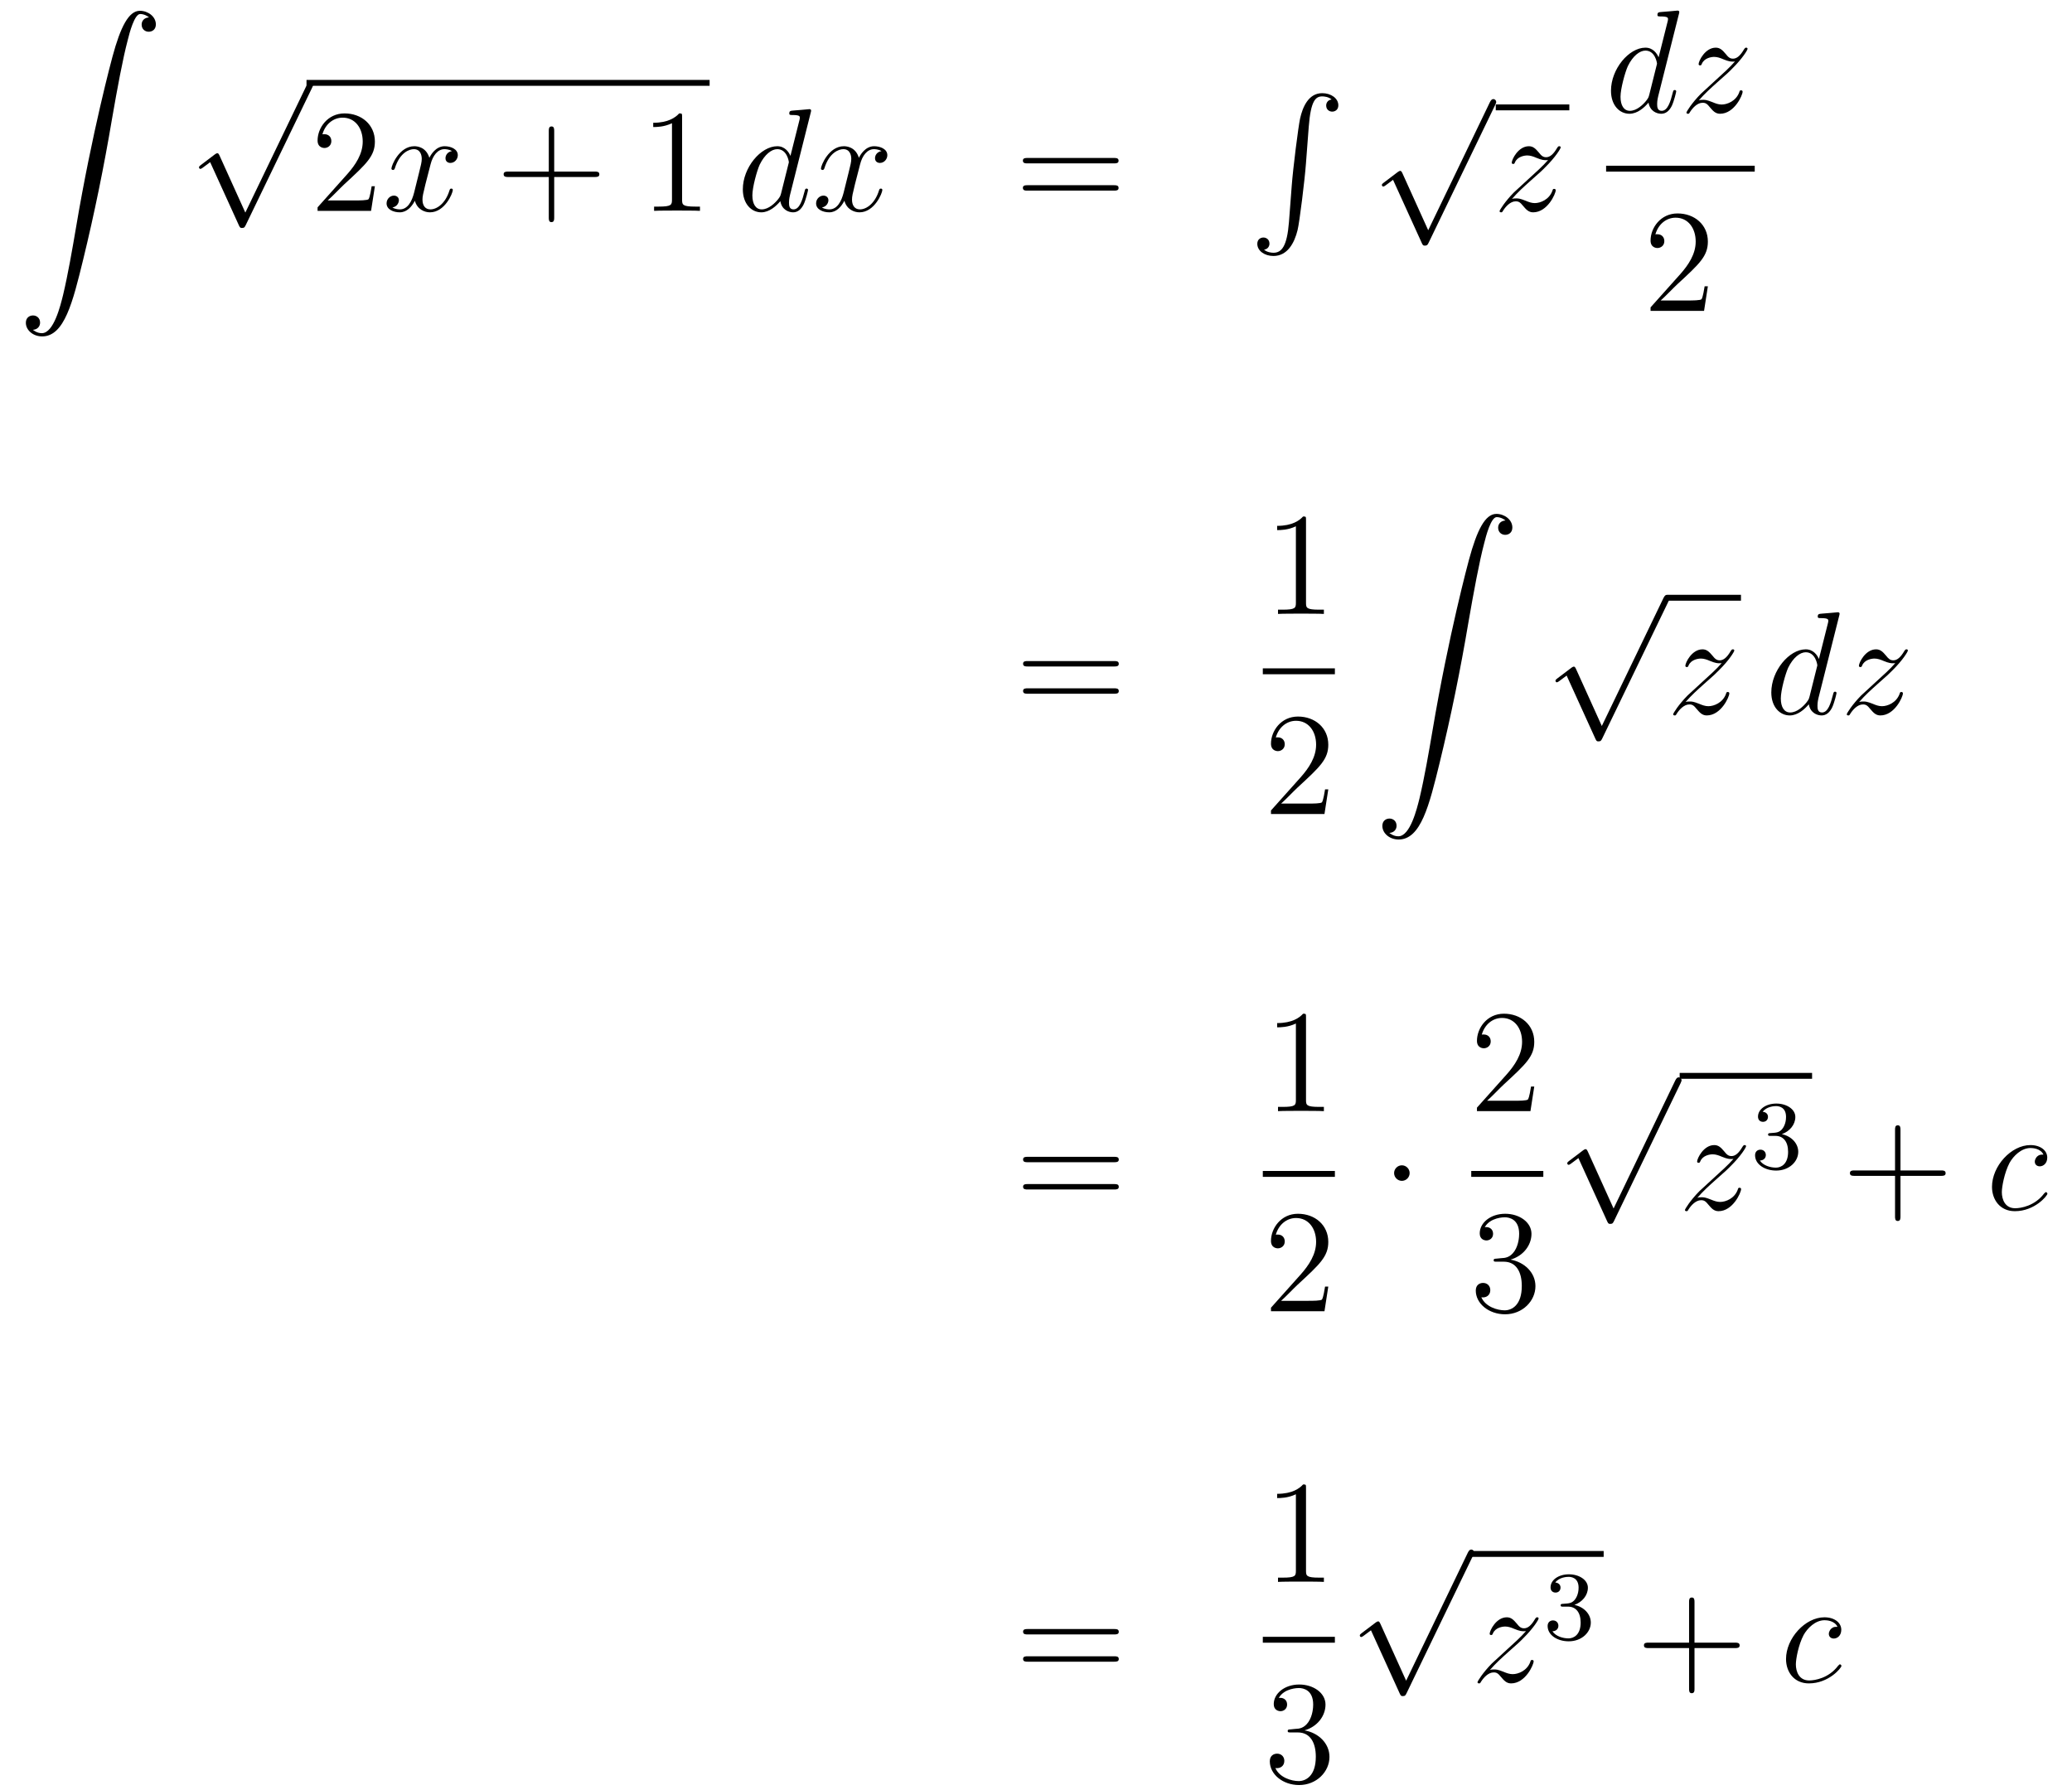 <?xml version='1.0'?>
<!-- This file was generated by dvisvgm 1.14.1 -->
<svg height='146pt' version='1.1' viewBox='0 -146 169 146' width='169pt' xmlns='http://www.w3.org/2000/svg' xmlns:xlink='http://www.w3.org/1999/xlink'>
<g id='page1'>
<g transform='matrix(1 0 0 1 -132 521)'>
<path d='M134.683 -640.096C135.066 -640.12 135.269 -640.383 135.269 -640.682C135.269 -641.076 134.97 -641.268 134.695 -641.268C134.408 -641.268 134.109 -641.088 134.109 -640.67C134.109 -640.06 134.707 -639.558 135.436 -639.558C137.253 -639.558 137.935 -642.355 138.783 -645.822C139.704 -649.599 140.481 -653.413 141.127 -657.25C141.569 -659.796 142.011 -662.187 142.418 -663.729C142.561 -664.315 142.968 -665.857 143.434 -665.857C143.804 -665.857 144.103 -665.63 144.151 -665.582C143.756 -665.558 143.553 -665.295 143.553 -664.996C143.553 -664.602 143.852 -664.411 144.127 -664.411C144.414 -664.411 144.713 -664.59 144.713 -665.008C144.713 -665.654 144.067 -666.12 143.41 -666.12C142.501 -666.12 141.832 -664.817 141.174 -662.378C141.138 -662.247 139.513 -656.246 138.198 -648.428C137.887 -646.599 137.54 -644.603 137.146 -642.941C136.931 -642.068 136.381 -639.821 135.413 -639.821C134.982 -639.821 134.695 -640.096 134.683 -640.096Z' fill-rule='evenodd'/>
<path d='M152.01 -649.659L149.906 -654.309C149.823 -654.501 149.763 -654.501 149.727 -654.501C149.715 -654.501 149.655 -654.501 149.524 -654.405L148.388 -653.544C148.233 -653.425 148.233 -653.389 148.233 -653.353C148.233 -653.293 148.268 -653.222 148.352 -653.222C148.424 -653.222 148.627 -653.389 148.759 -653.485C148.83 -653.544 149.01 -653.676 149.141 -653.772L151.496 -648.595C151.58 -648.404 151.64 -648.404 151.747 -648.404C151.927 -648.404 151.962 -648.476 152.046 -648.643L157.473 -659.88C157.557 -660.048 157.557 -660.095 157.557 -660.119C157.557 -660.239 157.461 -660.358 157.318 -660.358C157.222 -660.358 157.138 -660.298 157.043 -660.107L152.01 -649.659Z' fill-rule='evenodd'/>
<path d='M157 -660H189.879V-660.48H157'/>
<path d='M162.577 -651.808H162.314C162.278 -651.605 162.182 -650.947 162.063 -650.756C161.979 -650.649 161.298 -650.649 160.939 -650.649H158.728C159.051 -650.924 159.78 -651.689 160.09 -651.976C161.907 -653.649 162.577 -654.271 162.577 -655.454C162.577 -656.829 161.489 -657.749 160.102 -657.749C158.716 -657.749 157.903 -656.566 157.903 -655.538C157.903 -654.928 158.429 -654.928 158.465 -654.928C158.716 -654.928 159.026 -655.107 159.026 -655.49C159.026 -655.825 158.799 -656.052 158.465 -656.052C158.357 -656.052 158.333 -656.052 158.297 -656.04C158.525 -656.853 159.17 -657.403 159.947 -657.403C160.963 -657.403 161.585 -656.554 161.585 -655.454C161.585 -654.438 160.999 -653.553 160.318 -652.788L157.903 -650.087V-649.8H162.266L162.577 -651.808Z' fill-rule='evenodd'/>
<path d='M168.862 -654.677C168.48 -654.606 168.336 -654.319 168.336 -654.092C168.336 -653.805 168.563 -653.709 168.731 -653.709C169.089 -653.709 169.34 -654.02 169.34 -654.342C169.34 -654.845 168.767 -655.072 168.264 -655.072C167.535 -655.072 167.129 -654.354 167.021 -654.127C166.746 -655.024 166.005 -655.072 165.79 -655.072C164.571 -655.072 163.925 -653.506 163.925 -653.243C163.925 -653.195 163.973 -653.135 164.057 -653.135C164.152 -653.135 164.176 -653.207 164.2 -653.255C164.607 -654.582 165.408 -654.833 165.754 -654.833C166.292 -654.833 166.4 -654.331 166.4 -654.044C166.4 -653.781 166.328 -653.506 166.184 -652.932L165.778 -651.294C165.599 -650.577 165.252 -649.92 164.618 -649.92C164.559 -649.92 164.26 -649.92 164.009 -650.075C164.439 -650.159 164.535 -650.517 164.535 -650.661C164.535 -650.9 164.356 -651.043 164.128 -651.043C163.842 -651.043 163.531 -650.792 163.531 -650.41C163.531 -649.908 164.093 -649.68 164.607 -649.68C165.18 -649.68 165.587 -650.135 165.838 -650.625C166.029 -649.92 166.627 -649.68 167.069 -649.68C168.288 -649.68 168.934 -651.247 168.934 -651.509C168.934 -651.569 168.886 -651.617 168.814 -651.617C168.707 -651.617 168.695 -651.557 168.659 -651.462C168.336 -650.41 167.643 -649.92 167.105 -649.92C166.687 -649.92 166.459 -650.23 166.459 -650.72C166.459 -650.983 166.507 -651.175 166.698 -651.964L167.117 -653.589C167.296 -654.307 167.703 -654.833 168.252 -654.833C168.277 -654.833 168.611 -654.833 168.862 -654.677Z' fill-rule='evenodd'/>
<path d='M177.203 -652.561H180.503C180.67 -652.561 180.885 -652.561 180.885 -652.777C180.885 -653.004 180.682 -653.004 180.503 -653.004H177.203V-656.303C177.203 -656.47 177.203 -656.686 176.988 -656.686C176.761 -656.686 176.761 -656.482 176.761 -656.303V-653.004H173.462C173.294 -653.004 173.079 -653.004 173.079 -652.788C173.079 -652.561 173.282 -652.561 173.462 -652.561H176.761V-649.262C176.761 -649.095 176.761 -648.88 176.976 -648.88C177.203 -648.88 177.203 -649.083 177.203 -649.262V-652.561Z' fill-rule='evenodd'/>
<path d='M187.634 -657.462C187.634 -657.738 187.634 -657.749 187.395 -657.749C187.108 -657.427 186.51 -656.984 185.279 -656.984V-656.638C185.554 -656.638 186.151 -656.638 186.809 -656.948V-650.72C186.809 -650.29 186.773 -650.147 185.721 -650.147H185.35V-649.8C185.673 -649.824 186.833 -649.824 187.227 -649.824C187.622 -649.824 188.769 -649.824 189.092 -649.8V-650.147H188.721C187.67 -650.147 187.634 -650.29 187.634 -650.72V-657.462Z' fill-rule='evenodd'/>
<path d='M198.122 -657.797C198.134 -657.845 198.158 -657.917 198.158 -657.977C198.158 -658.096 198.04 -658.096 198.016 -658.096C198.004 -658.096 197.417 -658.048 197.358 -658.036C197.154 -658.024 196.975 -658.001 196.759 -657.988C196.46 -657.965 196.378 -657.953 196.378 -657.738C196.378 -657.618 196.472 -657.618 196.64 -657.618C197.226 -657.618 197.238 -657.51 197.238 -657.391C197.238 -657.319 197.214 -657.223 197.202 -657.187L196.472 -654.283C196.342 -654.593 196.019 -655.072 195.397 -655.072C194.046 -655.072 192.588 -653.327 192.588 -651.557C192.588 -650.374 193.282 -649.68 194.094 -649.68C194.752 -649.68 195.313 -650.194 195.648 -650.589C195.768 -649.884 196.33 -649.68 196.688 -649.68C197.047 -649.68 197.334 -649.896 197.549 -650.326C197.74 -650.733 197.908 -651.462 197.908 -651.509C197.908 -651.569 197.86 -651.617 197.788 -651.617C197.681 -651.617 197.669 -651.557 197.621 -651.378C197.441 -650.673 197.214 -649.92 196.724 -649.92C196.378 -649.92 196.354 -650.23 196.354 -650.469C196.354 -650.517 196.354 -650.768 196.438 -651.103L198.122 -657.797ZM195.708 -651.222C195.648 -651.019 195.648 -650.995 195.481 -650.768C195.218 -650.433 194.692 -649.92 194.13 -649.92C193.639 -649.92 193.366 -650.362 193.366 -651.067C193.366 -651.725 193.735 -653.063 193.962 -653.566C194.369 -654.402 194.93 -654.833 195.397 -654.833C196.186 -654.833 196.342 -653.853 196.342 -653.757C196.342 -653.745 196.306 -653.589 196.294 -653.566L195.708 -651.222ZM203.896 -654.677C203.513 -654.606 203.37 -654.319 203.37 -654.092C203.37 -653.805 203.597 -653.709 203.765 -653.709C204.124 -653.709 204.374 -654.02 204.374 -654.342C204.374 -654.845 203.801 -655.072 203.298 -655.072C202.568 -655.072 202.163 -654.354 202.055 -654.127C201.78 -655.024 201.038 -655.072 200.824 -655.072C199.604 -655.072 198.959 -653.506 198.959 -653.243C198.959 -653.195 199.007 -653.135 199.091 -653.135C199.186 -653.135 199.21 -653.207 199.234 -653.255C199.64 -654.582 200.441 -654.833 200.788 -654.833C201.326 -654.833 201.433 -654.331 201.433 -654.044C201.433 -653.781 201.361 -653.506 201.218 -652.932L200.812 -651.294C200.633 -650.577 200.286 -649.92 199.652 -649.92C199.592 -649.92 199.294 -649.92 199.043 -650.075C199.472 -650.159 199.568 -650.517 199.568 -650.661C199.568 -650.9 199.39 -651.043 199.162 -651.043C198.875 -651.043 198.564 -650.792 198.564 -650.41C198.564 -649.908 199.126 -649.68 199.64 -649.68C200.214 -649.68 200.621 -650.135 200.872 -650.625C201.062 -649.92 201.66 -649.68 202.103 -649.68C203.322 -649.68 203.968 -651.247 203.968 -651.509C203.968 -651.569 203.92 -651.617 203.848 -651.617C203.741 -651.617 203.729 -651.557 203.693 -651.462C203.37 -650.41 202.676 -649.92 202.139 -649.92C201.72 -649.92 201.493 -650.23 201.493 -650.72C201.493 -650.983 201.541 -651.175 201.732 -651.964L202.151 -653.589C202.33 -654.307 202.736 -654.833 203.286 -654.833C203.31 -654.833 203.645 -654.833 203.896 -654.677Z' fill-rule='evenodd'/>
<path d='M222.853 -653.673C223.021 -653.673 223.236 -653.673 223.236 -653.888C223.236 -654.115 223.033 -654.115 222.853 -654.115H215.813C215.645 -654.115 215.43 -654.115 215.43 -653.9C215.43 -653.673 215.633 -653.673 215.813 -653.673H222.853ZM222.853 -651.45C223.021 -651.45 223.236 -651.45 223.236 -651.665C223.236 -651.892 223.033 -651.892 222.853 -651.892H215.813C215.645 -651.892 215.43 -651.892 215.43 -651.677C215.43 -651.45 215.633 -651.45 215.813 -651.45H222.853Z' fill-rule='evenodd'/>
<path d='M237.132 -648.88C236.976 -646.92 236.545 -646.382 235.865 -646.382C235.709 -646.382 235.35 -646.418 235.099 -646.633C235.446 -646.681 235.542 -646.956 235.542 -647.123C235.542 -647.47 235.279 -647.625 235.051 -647.625C234.812 -647.625 234.55 -647.47 234.55 -647.111C234.55 -646.537 235.147 -646.119 235.865 -646.119C237 -646.119 237.574 -647.159 237.836 -648.235C237.992 -648.857 238.422 -652.335 238.518 -653.662L238.745 -656.639C238.913 -658.838 239.32 -659.137 239.857 -659.137C239.976 -659.137 240.347 -659.113 240.61 -658.886C240.264 -658.838 240.168 -658.563 240.168 -658.396C240.168 -658.049 240.431 -657.894 240.658 -657.894C240.898 -657.894 241.16 -658.049 241.16 -658.408C241.16 -658.982 240.562 -659.4 239.845 -659.4C238.709 -659.4 238.243 -658.24 238.04 -657.332C237.896 -656.674 237.467 -653.303 237.359 -651.857L237.132 -648.88Z' fill-rule='evenodd'/>
<path d='M248.49 -648.219L246.386 -652.869C246.302 -653.061 246.242 -653.061 246.206 -653.061C246.196 -653.061 246.136 -653.061 246.004 -652.965L244.868 -652.104C244.712 -651.985 244.712 -651.949 244.712 -651.913C244.712 -651.853 244.748 -651.782 244.832 -651.782C244.904 -651.782 245.107 -651.949 245.239 -652.045C245.31 -652.104 245.49 -652.236 245.621 -652.332L247.976 -647.155C248.059 -646.964 248.119 -646.964 248.227 -646.964C248.406 -646.964 248.442 -647.036 248.526 -647.203L253.954 -658.44C254.036 -658.608 254.036 -658.655 254.036 -658.679C254.036 -658.799 253.942 -658.918 253.798 -658.918C253.702 -658.918 253.619 -658.858 253.523 -658.667L248.49 -648.219Z' fill-rule='evenodd'/>
<path d='M254 -658H260V-658.48H254'/>
<path d='M255.316 -650.768C255.829 -651.354 256.248 -651.725 256.846 -652.263C257.563 -652.884 257.873 -653.183 258.041 -653.362C258.877 -654.187 259.296 -654.881 259.296 -654.976C259.296 -655.072 259.2 -655.072 259.176 -655.072C259.093 -655.072 259.069 -655.024 259.009 -654.94C258.71 -654.426 258.424 -654.175 258.113 -654.175C257.862 -654.175 257.73 -654.283 257.503 -654.57C257.251 -654.868 257.048 -655.072 256.702 -655.072C255.829 -655.072 255.304 -653.984 255.304 -653.733C255.304 -653.697 255.316 -653.625 255.422 -653.625C255.518 -653.625 255.53 -653.673 255.566 -653.757C255.769 -654.235 256.343 -654.319 256.571 -654.319C256.822 -654.319 257.06 -654.235 257.311 -654.127C257.766 -653.936 257.957 -653.936 258.077 -653.936C258.16 -653.936 258.208 -653.936 258.268 -653.948C257.873 -653.482 257.228 -652.908 256.69 -652.418L255.482 -651.306C254.753 -650.565 254.311 -649.86 254.311 -649.776C254.311 -649.704 254.371 -649.68 254.443 -649.68C254.514 -649.68 254.526 -649.692 254.61 -649.836C254.801 -650.135 255.184 -650.577 255.626 -650.577C255.877 -650.577 255.997 -650.493 256.236 -650.194C256.463 -649.932 256.666 -649.68 257.048 -649.68C258.22 -649.68 258.889 -651.199 258.889 -651.473C258.889 -651.521 258.877 -651.593 258.758 -651.593C258.662 -651.593 258.65 -651.545 258.614 -651.426C258.352 -650.72 257.646 -650.433 257.18 -650.433C256.928 -650.433 256.69 -650.517 256.439 -650.625C255.961 -650.816 255.829 -650.816 255.674 -650.816C255.554 -650.816 255.422 -650.816 255.316 -650.768Z' fill-rule='evenodd'/>
<path d='M268.933 -665.837C268.945 -665.885 268.969 -665.957 268.969 -666.017C268.969 -666.136 268.849 -666.136 268.825 -666.136C268.813 -666.136 268.228 -666.088 268.168 -666.076C267.965 -666.064 267.785 -666.041 267.57 -666.028C267.271 -666.005 267.187 -665.993 267.187 -665.778C267.187 -665.658 267.283 -665.658 267.451 -665.658C268.037 -665.658 268.049 -665.55 268.049 -665.431C268.049 -665.359 268.025 -665.263 268.013 -665.227L267.283 -662.323C267.152 -662.633 266.83 -663.112 266.208 -663.112C264.857 -663.112 263.398 -661.367 263.398 -659.597C263.398 -658.414 264.091 -657.72 264.905 -657.72C265.562 -657.72 266.124 -658.234 266.459 -658.629C266.578 -657.924 267.139 -657.72 267.498 -657.72C267.857 -657.72 268.144 -657.936 268.36 -658.366C268.55 -658.773 268.718 -659.502 268.718 -659.549C268.718 -659.609 268.67 -659.657 268.598 -659.657C268.49 -659.657 268.478 -659.597 268.43 -659.418C268.252 -658.713 268.025 -657.96 267.534 -657.96C267.187 -657.96 267.163 -658.27 267.163 -658.509C267.163 -658.557 267.163 -658.808 267.247 -659.143L268.933 -665.837ZM266.518 -659.262C266.459 -659.059 266.459 -659.035 266.291 -658.808C266.028 -658.473 265.502 -657.96 264.941 -657.96C264.45 -657.96 264.175 -658.402 264.175 -659.107C264.175 -659.765 264.546 -661.103 264.773 -661.606C265.18 -662.442 265.741 -662.873 266.208 -662.873C266.996 -662.873 267.152 -661.893 267.152 -661.797C267.152 -661.785 267.116 -661.629 267.104 -661.606L266.518 -659.262ZM270.558 -658.808C271.072 -659.394 271.49 -659.765 272.088 -660.303C272.806 -660.924 273.116 -661.223 273.283 -661.402C274.121 -662.227 274.538 -662.921 274.538 -663.016C274.538 -663.112 274.444 -663.112 274.42 -663.112C274.336 -663.112 274.312 -663.064 274.252 -662.98C273.953 -662.466 273.666 -662.215 273.355 -662.215C273.104 -662.215 272.972 -662.323 272.746 -662.61C272.495 -662.908 272.292 -663.112 271.945 -663.112C271.072 -663.112 270.546 -662.024 270.546 -661.773C270.546 -661.737 270.558 -661.665 270.666 -661.665C270.761 -661.665 270.773 -661.713 270.809 -661.797C271.013 -662.275 271.586 -662.359 271.813 -662.359C272.064 -662.359 272.303 -662.275 272.555 -662.167C273.008 -661.976 273.2 -661.976 273.319 -661.976C273.403 -661.976 273.451 -661.976 273.511 -661.988C273.116 -661.522 272.471 -660.948 271.933 -660.458L270.726 -659.346C269.996 -658.605 269.554 -657.9 269.554 -657.816C269.554 -657.744 269.614 -657.72 269.686 -657.72S269.768 -657.732 269.852 -657.876C270.044 -658.175 270.426 -658.617 270.869 -658.617C271.12 -658.617 271.24 -658.533 271.478 -658.234C271.705 -657.972 271.909 -657.72 272.292 -657.72C273.463 -657.72 274.133 -659.239 274.133 -659.513C274.133 -659.561 274.121 -659.633 274.001 -659.633C273.905 -659.633 273.893 -659.585 273.858 -659.466C273.594 -658.76 272.888 -658.473 272.423 -658.473C272.172 -658.473 271.933 -658.557 271.682 -658.665C271.204 -658.856 271.072 -658.856 270.917 -658.856C270.797 -658.856 270.666 -658.856 270.558 -658.808Z' fill-rule='evenodd'/>
<path d='M263 -653H275.122V-653.481H263'/>
<path d='M271.3 -643.648H271.037C271.001 -643.445 270.905 -642.787 270.786 -642.596C270.702 -642.489 270.02 -642.489 269.662 -642.489H267.451C267.774 -642.764 268.502 -643.529 268.813 -643.816C270.63 -645.489 271.3 -646.111 271.3 -647.294C271.3 -648.669 270.212 -649.589 268.825 -649.589C267.439 -649.589 266.626 -648.406 266.626 -647.378C266.626 -646.768 267.152 -646.768 267.187 -646.768C267.439 -646.768 267.749 -646.947 267.749 -647.33C267.749 -647.665 267.522 -647.892 267.187 -647.892C267.08 -647.892 267.056 -647.892 267.02 -647.88C267.247 -648.693 267.893 -649.243 268.67 -649.243C269.686 -649.243 270.307 -648.394 270.307 -647.294C270.307 -646.278 269.722 -645.393 269.041 -644.628L266.626 -641.927V-641.64H270.989L271.3 -643.648Z' fill-rule='evenodd'/>
<path d='M222.869 -612.633C223.037 -612.633 223.252 -612.633 223.252 -612.848C223.252 -613.075 223.049 -613.075 222.869 -613.075H215.828C215.66 -613.075 215.446 -613.075 215.446 -612.86C215.446 -612.633 215.648 -612.633 215.828 -612.633H222.869ZM222.869 -610.41C223.037 -610.41 223.252 -610.41 223.252 -610.625C223.252 -610.852 223.049 -610.852 222.869 -610.852H215.828C215.66 -610.852 215.446 -610.852 215.446 -610.637C215.446 -610.41 215.648 -610.41 215.828 -610.41H222.869Z' fill-rule='evenodd'/>
<path d='M238.523 -624.582C238.523 -624.858 238.523 -624.869 238.284 -624.869C237.997 -624.547 237.4 -624.104 236.168 -624.104V-623.758C236.443 -623.758 237.041 -623.758 237.698 -624.068V-617.84C237.698 -617.41 237.662 -617.267 236.61 -617.267H236.239V-616.92C236.562 -616.944 237.722 -616.944 238.116 -616.944C238.511 -616.944 239.658 -616.944 239.981 -616.92V-617.267H239.611C238.559 -617.267 238.523 -617.41 238.523 -617.84V-624.582Z' fill-rule='evenodd'/>
<path d='M235 -612H240.878V-612.48H235'/>
<path d='M240.34 -602.608H240.077C240.041 -602.405 239.945 -601.747 239.826 -601.556C239.742 -601.449 239.06 -601.449 238.702 -601.449H236.491C236.814 -601.724 237.542 -602.489 237.853 -602.776C239.67 -604.449 240.34 -605.071 240.34 -606.254C240.34 -607.629 239.252 -608.549 237.865 -608.549C236.479 -608.549 235.666 -607.366 235.666 -606.338C235.666 -605.728 236.192 -605.728 236.227 -605.728C236.479 -605.728 236.789 -605.907 236.789 -606.29C236.789 -606.625 236.562 -606.852 236.227 -606.852C236.12 -606.852 236.096 -606.852 236.06 -606.84C236.287 -607.653 236.933 -608.203 237.71 -608.203C238.726 -608.203 239.347 -607.354 239.347 -606.254C239.347 -605.238 238.762 -604.353 238.081 -603.588L235.666 -600.887V-600.6H240.029L240.34 -602.608Z' fill-rule='evenodd'/>
<path d='M245.323 -599.056C245.706 -599.08 245.909 -599.342 245.909 -599.642C245.909 -600.036 245.61 -600.228 245.335 -600.228C245.048 -600.228 244.75 -600.048 244.75 -599.629C244.75 -599.02 245.347 -598.518 246.077 -598.518C247.894 -598.518 248.575 -601.315 249.424 -604.782C250.344 -608.559 251.12 -612.373 251.766 -616.21C252.209 -618.756 252.65 -621.147 253.057 -622.689C253.201 -623.275 253.608 -624.817 254.074 -624.817C254.444 -624.817 254.743 -624.59 254.791 -624.542C254.396 -624.518 254.194 -624.255 254.194 -623.956C254.194 -623.562 254.492 -623.371 254.767 -623.371C255.054 -623.371 255.353 -623.55 255.353 -623.968C255.353 -624.614 254.707 -625.08 254.05 -625.08C253.141 -625.08 252.472 -623.777 251.814 -621.338C251.778 -621.207 250.153 -615.206 248.838 -607.388C248.527 -605.559 248.18 -603.563 247.786 -601.901C247.571 -601.028 247.021 -598.781 246.053 -598.781C245.622 -598.781 245.335 -599.056 245.323 -599.056Z' fill-rule='evenodd'/>
<path d='M262.65 -607.779L260.546 -612.429C260.462 -612.621 260.402 -612.621 260.366 -612.621C260.356 -612.621 260.296 -612.621 260.164 -612.525L259.028 -611.664C258.872 -611.545 258.872 -611.509 258.872 -611.473C258.872 -611.413 258.908 -611.342 258.992 -611.342C259.064 -611.342 259.267 -611.509 259.399 -611.605C259.47 -611.664 259.65 -611.796 259.781 -611.892L262.136 -606.715C262.219 -606.524 262.279 -606.524 262.387 -606.524C262.566 -606.524 262.602 -606.596 262.686 -606.763L268.114 -618C268.196 -618.168 268.196 -618.215 268.196 -618.239C268.196 -618.359 268.102 -618.478 267.958 -618.478C267.862 -618.478 267.779 -618.418 267.683 -618.227L262.65 -607.779Z' fill-rule='evenodd'/>
<path d='M268 -618H274V-618.48H268'/>
<path d='M269.476 -609.728C269.989 -610.314 270.408 -610.685 271.006 -611.223C271.723 -611.844 272.033 -612.143 272.201 -612.322C273.037 -613.147 273.456 -613.841 273.456 -613.936C273.456 -614.032 273.36 -614.032 273.336 -614.032C273.253 -614.032 273.229 -613.984 273.169 -613.9C272.87 -613.386 272.584 -613.135 272.273 -613.135C272.022 -613.135 271.89 -613.243 271.663 -613.53C271.411 -613.828 271.208 -614.032 270.862 -614.032C269.989 -614.032 269.464 -612.944 269.464 -612.693C269.464 -612.657 269.476 -612.585 269.582 -612.585C269.678 -612.585 269.69 -612.633 269.726 -612.717C269.929 -613.195 270.503 -613.279 270.731 -613.279C270.982 -613.279 271.22 -613.195 271.471 -613.087C271.926 -612.896 272.117 -612.896 272.237 -612.896C272.32 -612.896 272.368 -612.896 272.428 -612.908C272.033 -612.442 271.388 -611.868 270.85 -611.378L269.642 -610.266C268.913 -609.525 268.471 -608.82 268.471 -608.736C268.471 -608.664 268.531 -608.64 268.603 -608.64C268.674 -608.64 268.686 -608.652 268.77 -608.796C268.961 -609.095 269.344 -609.537 269.786 -609.537C270.037 -609.537 270.157 -609.453 270.396 -609.154C270.623 -608.892 270.826 -608.64 271.208 -608.64C272.38 -608.64 273.049 -610.159 273.049 -610.433C273.049 -610.481 273.037 -610.553 272.918 -610.553C272.822 -610.553 272.81 -610.505 272.774 -610.386C272.512 -609.68 271.806 -609.393 271.34 -609.393C271.088 -609.393 270.85 -609.477 270.599 -609.585C270.121 -609.776 269.989 -609.776 269.834 -609.776C269.714 -609.776 269.582 -609.776 269.476 -609.728Z' fill-rule='evenodd'/>
<path d='M282.008 -616.757C282.02 -616.805 282.044 -616.877 282.044 -616.937C282.044 -617.056 281.924 -617.056 281.9 -617.056C281.888 -617.056 281.303 -617.008 281.243 -616.996C281.04 -616.984 280.861 -616.961 280.645 -616.948C280.346 -616.925 280.262 -616.913 280.262 -616.698C280.262 -616.578 280.358 -616.578 280.526 -616.578C281.112 -616.578 281.124 -616.47 281.124 -616.351C281.124 -616.279 281.1 -616.183 281.088 -616.147L280.358 -613.243C280.228 -613.553 279.905 -614.032 279.283 -614.032C277.932 -614.032 276.474 -612.287 276.474 -610.517C276.474 -609.334 277.168 -608.64 277.98 -608.64C278.638 -608.64 279.199 -609.154 279.534 -609.549C279.653 -608.844 280.216 -608.64 280.574 -608.64S281.22 -608.856 281.435 -609.286C281.626 -609.693 281.794 -610.422 281.794 -610.469C281.794 -610.529 281.746 -610.577 281.674 -610.577C281.566 -610.577 281.555 -610.517 281.507 -610.338C281.327 -609.633 281.1 -608.88 280.61 -608.88C280.262 -608.88 280.24 -609.19 280.24 -609.429C280.24 -609.477 280.24 -609.728 280.322 -610.063L282.008 -616.757ZM279.594 -610.182C279.534 -609.979 279.534 -609.955 279.366 -609.728C279.103 -609.393 278.578 -608.88 278.016 -608.88C277.525 -608.88 277.25 -609.322 277.25 -610.027C277.25 -610.685 277.621 -612.023 277.848 -612.526C278.255 -613.362 278.816 -613.793 279.283 -613.793C280.072 -613.793 280.228 -612.813 280.228 -612.717C280.228 -612.705 280.192 -612.549 280.18 -612.526L279.594 -610.182ZM283.633 -609.728C284.148 -610.314 284.566 -610.685 285.164 -611.223C285.881 -611.844 286.192 -612.143 286.36 -612.322C287.196 -613.147 287.614 -613.841 287.614 -613.936C287.614 -614.032 287.519 -614.032 287.495 -614.032C287.411 -614.032 287.387 -613.984 287.327 -613.9C287.028 -613.386 286.741 -613.135 286.43 -613.135C286.18 -613.135 286.048 -613.243 285.821 -613.53C285.57 -613.828 285.367 -614.032 285.02 -614.032C284.148 -614.032 283.621 -612.944 283.621 -612.693C283.621 -612.657 283.633 -612.585 283.741 -612.585C283.837 -612.585 283.849 -612.633 283.884 -612.717C284.088 -613.195 284.662 -613.279 284.888 -613.279C285.139 -613.279 285.379 -613.195 285.63 -613.087C286.084 -612.896 286.276 -612.896 286.396 -612.896C286.478 -612.896 286.526 -612.896 286.586 -612.908C286.192 -612.442 285.546 -611.868 285.008 -611.378L283.801 -610.266C283.072 -609.525 282.63 -608.82 282.63 -608.736C282.63 -608.664 282.689 -608.64 282.761 -608.64S282.845 -608.652 282.928 -608.796C283.12 -609.095 283.502 -609.537 283.944 -609.537C284.195 -609.537 284.315 -609.453 284.554 -609.154C284.782 -608.892 284.984 -608.64 285.367 -608.64C286.538 -608.64 287.208 -610.159 287.208 -610.433C287.208 -610.481 287.196 -610.553 287.076 -610.553C286.981 -610.553 286.969 -610.505 286.933 -610.386C286.669 -609.68 285.965 -609.393 285.498 -609.393C285.247 -609.393 285.008 -609.477 284.758 -609.585C284.279 -609.776 284.148 -609.776 283.992 -609.776C283.872 -609.776 283.741 -609.776 283.633 -609.728Z' fill-rule='evenodd'/>
<path d='M222.869 -572.194C223.037 -572.194 223.252 -572.194 223.252 -572.408C223.252 -572.635 223.049 -572.635 222.869 -572.635H215.828C215.66 -572.635 215.446 -572.635 215.446 -572.42C215.446 -572.194 215.648 -572.194 215.828 -572.194H222.869ZM222.869 -569.97C223.037 -569.97 223.252 -569.97 223.252 -570.185C223.252 -570.412 223.049 -570.412 222.869 -570.412H215.828C215.66 -570.412 215.446 -570.412 215.446 -570.197C215.446 -569.97 215.648 -569.97 215.828 -569.97H222.869Z' fill-rule='evenodd'/>
<path d='M238.523 -584.022C238.523 -584.298 238.523 -584.309 238.284 -584.309C237.997 -583.986 237.4 -583.544 236.168 -583.544V-583.198C236.443 -583.198 237.041 -583.198 237.698 -583.508V-577.28C237.698 -576.85 237.662 -576.707 236.61 -576.707H236.239V-576.36C236.562 -576.384 237.722 -576.384 238.116 -576.384C238.511 -576.384 239.658 -576.384 239.981 -576.36V-576.707H239.611C238.559 -576.707 238.523 -576.85 238.523 -577.28V-584.022Z' fill-rule='evenodd'/>
<path d='M235 -571H240.878V-571.481H235'/>
<path d='M240.34 -562.049H240.077C240.041 -561.845 239.945 -561.187 239.826 -560.996C239.742 -560.888 239.06 -560.888 238.702 -560.888H236.491C236.814 -561.163 237.542 -561.929 237.853 -562.216C239.67 -563.89 240.34 -564.511 240.34 -565.694C240.34 -567.07 239.252 -567.989 237.865 -567.989C236.479 -567.989 235.666 -566.806 235.666 -565.778C235.666 -565.169 236.192 -565.169 236.227 -565.169C236.479 -565.169 236.789 -565.348 236.789 -565.73C236.789 -566.065 236.562 -566.292 236.227 -566.292C236.12 -566.292 236.096 -566.292 236.06 -566.28C236.287 -567.092 236.933 -567.643 237.71 -567.643C238.726 -567.643 239.347 -566.794 239.347 -565.694C239.347 -564.678 238.762 -563.794 238.081 -563.028L235.666 -560.327V-560.04H240.029L240.34 -562.049Z' fill-rule='evenodd'/>
<path d='M246.976 -571.308C246.976 -571.655 246.689 -571.942 246.342 -571.942C245.995 -571.942 245.708 -571.655 245.708 -571.308C245.708 -570.962 245.995 -570.674 246.342 -570.674C246.689 -570.674 246.976 -570.962 246.976 -571.308Z' fill-rule='evenodd'/>
<path d='M257.14 -578.369H256.877C256.841 -578.165 256.745 -577.507 256.626 -577.316C256.542 -577.208 255.86 -577.208 255.502 -577.208H253.291C253.614 -577.483 254.342 -578.249 254.653 -578.536C256.47 -580.21 257.14 -580.831 257.14 -582.014C257.14 -583.39 256.052 -584.309 254.665 -584.309C253.279 -584.309 252.466 -583.126 252.466 -582.098C252.466 -581.489 252.992 -581.489 253.027 -581.489C253.279 -581.489 253.589 -581.668 253.589 -582.05C253.589 -582.385 253.362 -582.612 253.027 -582.612C252.92 -582.612 252.896 -582.612 252.86 -582.6C253.087 -583.412 253.733 -583.963 254.51 -583.963C255.526 -583.963 256.147 -583.114 256.147 -582.014C256.147 -580.998 255.562 -580.114 254.881 -579.348L252.466 -576.647V-576.36H256.829L257.14 -578.369Z' fill-rule='evenodd'/>
<path d='M252 -571H257.879V-571.481H252'/>
<path d='M254.08 -564.331C253.877 -564.319 253.829 -564.307 253.829 -564.2C253.829 -564.08 253.889 -564.08 254.104 -564.08H254.653C255.67 -564.08 256.123 -563.244 256.123 -562.097C256.123 -560.53 255.311 -560.112 254.725 -560.112C254.152 -560.112 253.171 -560.387 252.824 -561.175C253.207 -561.116 253.554 -561.331 253.554 -561.761C253.554 -562.108 253.302 -562.348 252.968 -562.348C252.68 -562.348 252.37 -562.18 252.37 -561.726C252.37 -560.662 253.434 -559.789 254.761 -559.789C256.183 -559.789 257.236 -560.876 257.236 -562.084C257.236 -563.184 256.351 -564.044 255.203 -564.248C256.243 -564.546 256.913 -565.42 256.913 -566.352C256.913 -567.296 255.932 -567.989 254.773 -567.989C253.578 -567.989 252.692 -567.26 252.692 -566.388C252.692 -565.909 253.063 -565.813 253.243 -565.813C253.494 -565.813 253.781 -565.993 253.781 -566.352C253.781 -566.735 253.494 -566.902 253.231 -566.902C253.159 -566.902 253.135 -566.902 253.099 -566.89C253.554 -567.702 254.677 -567.702 254.737 -567.702C255.132 -567.702 255.908 -567.523 255.908 -566.352C255.908 -566.125 255.872 -565.456 255.526 -564.941C255.168 -564.415 254.761 -564.379 254.438 -564.367L254.08 -564.331Z' fill-rule='evenodd'/>
<path d='M263.61 -568.42L261.506 -573.07C261.422 -573.26 261.362 -573.26 261.326 -573.26C261.316 -573.26 261.256 -573.26 261.124 -573.164L259.988 -572.304C259.832 -572.185 259.832 -572.149 259.832 -572.113C259.832 -572.053 259.868 -571.981 259.952 -571.981C260.024 -571.981 260.227 -572.149 260.359 -572.245C260.43 -572.304 260.61 -572.436 260.741 -572.532L263.096 -567.355C263.179 -567.164 263.239 -567.164 263.347 -567.164C263.526 -567.164 263.562 -567.236 263.646 -567.403L269.074 -578.64C269.156 -578.808 269.156 -578.855 269.156 -578.879C269.156 -578.999 269.062 -579.118 268.918 -579.118C268.822 -579.118 268.739 -579.059 268.643 -578.867L263.61 -568.42Z' fill-rule='evenodd'/>
<path d='M269 -579H279.8V-579.48H269'/>
<path d='M270.436 -569.288C270.949 -569.874 271.368 -570.245 271.966 -570.782C272.683 -571.404 272.993 -571.703 273.161 -571.882C273.997 -572.707 274.416 -573.401 274.416 -573.497C274.416 -573.592 274.32 -573.592 274.296 -573.592C274.213 -573.592 274.189 -573.544 274.129 -573.461C273.83 -572.946 273.544 -572.695 273.233 -572.695C272.982 -572.695 272.85 -572.803 272.623 -573.09C272.371 -573.389 272.168 -573.592 271.822 -573.592C270.949 -573.592 270.424 -572.504 270.424 -572.252C270.424 -572.216 270.436 -572.146 270.542 -572.146C270.638 -572.146 270.65 -572.194 270.686 -572.276C270.889 -572.755 271.463 -572.839 271.691 -572.839C271.942 -572.839 272.18 -572.755 272.431 -572.647C272.886 -572.456 273.077 -572.456 273.197 -572.456C273.28 -572.456 273.328 -572.456 273.388 -572.468C272.993 -572.002 272.348 -571.428 271.81 -570.938L270.602 -569.826C269.873 -569.084 269.431 -568.38 269.431 -568.296C269.431 -568.224 269.491 -568.2 269.563 -568.2C269.634 -568.2 269.646 -568.212 269.73 -568.356C269.921 -568.655 270.304 -569.096 270.746 -569.096C270.997 -569.096 271.117 -569.014 271.356 -568.715C271.583 -568.452 271.786 -568.2 272.168 -568.2C273.34 -568.2 274.009 -569.719 274.009 -569.994C274.009 -570.041 273.997 -570.113 273.878 -570.113C273.782 -570.113 273.77 -570.065 273.734 -569.946C273.472 -569.24 272.766 -568.954 272.3 -568.954C272.048 -568.954 271.81 -569.038 271.559 -569.144C271.081 -569.336 270.949 -569.336 270.794 -569.336C270.674 -569.336 270.542 -569.336 270.436 -569.288Z' fill-rule='evenodd'/>
<path d='M276.816 -574.342C277.446 -574.342 277.844 -573.88 277.844 -573.042C277.844 -572.046 277.278 -571.752 276.856 -571.752C276.418 -571.752 275.82 -571.91 275.54 -572.334C275.828 -572.334 276.028 -572.516 276.028 -572.779C276.028 -573.035 275.844 -573.218 275.588 -573.218C275.374 -573.218 275.15 -573.083 275.15 -572.764C275.15 -572.006 275.964 -571.513 276.872 -571.513C277.932 -571.513 278.672 -572.245 278.672 -573.042C278.672 -573.704 278.147 -574.309 277.334 -574.484C277.963 -574.708 278.434 -575.25 278.434 -575.887S277.716 -576.979 276.888 -576.979C276.035 -576.979 275.389 -576.517 275.389 -575.911C275.389 -575.616 275.588 -575.489 275.796 -575.489C276.043 -575.489 276.203 -575.664 276.203 -575.896C276.203 -576.19 275.947 -576.301 275.772 -576.31C276.107 -576.748 276.72 -576.772 276.864 -576.772C277.07 -576.772 277.676 -576.708 277.676 -575.887C277.676 -575.329 277.446 -574.994 277.334 -574.867C277.096 -574.62 276.912 -574.604 276.426 -574.572C276.274 -574.565 276.21 -574.556 276.21 -574.453C276.21 -574.342 276.282 -574.342 276.418 -574.342H276.816Z' fill-rule='evenodd'/>
<path d='M287.01 -571.081H290.309C290.477 -571.081 290.692 -571.081 290.692 -571.296C290.692 -571.524 290.489 -571.524 290.309 -571.524H287.01V-574.823C287.01 -574.991 287.01 -575.206 286.794 -575.206C286.567 -575.206 286.567 -575.002 286.567 -574.823V-571.524H283.268C283.1 -571.524 282.886 -571.524 282.886 -571.308C282.886 -571.081 283.088 -571.081 283.268 -571.081H286.567V-567.782C286.567 -567.614 286.567 -567.4 286.782 -567.4C287.01 -567.4 287.01 -567.602 287.01 -567.782V-571.081Z' fill-rule='evenodd'/>
<path d='M298.672 -572.815C298.444 -572.815 298.337 -572.815 298.169 -572.671C298.098 -572.611 297.966 -572.432 297.966 -572.24C297.966 -572.002 298.145 -571.859 298.373 -571.859C298.66 -571.859 298.982 -572.098 298.982 -572.575C298.982 -573.149 298.432 -573.592 297.607 -573.592C296.041 -573.592 294.475 -571.882 294.475 -570.185C294.475 -569.144 295.121 -568.2 296.34 -568.2C297.966 -568.2 298.994 -569.467 298.994 -569.623C298.994 -569.695 298.922 -569.754 298.874 -569.754C298.838 -569.754 298.826 -569.742 298.72 -569.635C297.954 -568.619 296.819 -568.44 296.364 -568.44C295.54 -568.44 295.277 -569.156 295.277 -569.754C295.277 -570.173 295.48 -571.332 295.909 -572.146C296.221 -572.707 296.867 -573.353 297.619 -573.353C297.775 -573.353 298.432 -573.329 298.672 -572.815Z' fill-rule='evenodd'/>
<path d='M222.869 -533.674C223.037 -533.674 223.252 -533.674 223.252 -533.888C223.252 -534.115 223.049 -534.115 222.869 -534.115H215.828C215.66 -534.115 215.446 -534.115 215.446 -533.9C215.446 -533.674 215.648 -533.674 215.828 -533.674H222.869ZM222.869 -531.45C223.037 -531.45 223.252 -531.45 223.252 -531.665C223.252 -531.892 223.049 -531.892 222.869 -531.892H215.828C215.66 -531.892 215.446 -531.892 215.446 -531.677C215.446 -531.45 215.648 -531.45 215.828 -531.45H222.869Z' fill-rule='evenodd'/>
<path d='M238.523 -545.622C238.523 -545.898 238.523 -545.909 238.284 -545.909C237.997 -545.586 237.4 -545.144 236.168 -545.144V-544.798C236.443 -544.798 237.041 -544.798 237.698 -545.108V-538.88C237.698 -538.45 237.662 -538.307 236.61 -538.307H236.239V-537.96C236.562 -537.984 237.722 -537.984 238.116 -537.984C238.511 -537.984 239.658 -537.984 239.981 -537.96V-538.307H239.611C238.559 -538.307 238.523 -538.45 238.523 -538.88V-545.622Z' fill-rule='evenodd'/>
<path d='M235 -533H240.878V-533.48H235'/>
<path d='M237.28 -525.931C237.077 -525.919 237.029 -525.907 237.029 -525.8C237.029 -525.68 237.089 -525.68 237.304 -525.68H237.853C238.87 -525.68 239.323 -524.844 239.323 -523.697C239.323 -522.13 238.511 -521.712 237.925 -521.712C237.352 -521.712 236.371 -521.987 236.024 -522.775C236.407 -522.716 236.754 -522.931 236.754 -523.361C236.754 -523.708 236.502 -523.948 236.168 -523.948C235.88 -523.948 235.57 -523.78 235.57 -523.326C235.57 -522.262 236.634 -521.389 237.961 -521.389C239.383 -521.389 240.436 -522.476 240.436 -523.684C240.436 -524.784 239.551 -525.644 238.403 -525.848C239.443 -526.146 240.113 -527.02 240.113 -527.952C240.113 -528.896 239.132 -529.589 237.973 -529.589C236.778 -529.589 235.892 -528.86 235.892 -527.988C235.892 -527.509 236.263 -527.413 236.443 -527.413C236.694 -527.413 236.981 -527.593 236.981 -527.952C236.981 -528.335 236.694 -528.502 236.431 -528.502C236.359 -528.502 236.335 -528.502 236.299 -528.49C236.754 -529.302 237.877 -529.302 237.937 -529.302C238.332 -529.302 239.108 -529.123 239.108 -527.952C239.108 -527.725 239.072 -527.056 238.726 -526.541C238.368 -526.015 237.961 -525.979 237.638 -525.967L237.28 -525.931Z' fill-rule='evenodd'/>
<path d='M246.69 -529.9L244.586 -534.55C244.502 -534.74 244.442 -534.74 244.406 -534.74C244.396 -534.74 244.336 -534.74 244.204 -534.644L243.068 -533.784C242.912 -533.665 242.912 -533.629 242.912 -533.593C242.912 -533.533 242.948 -533.461 243.032 -533.461C243.104 -533.461 243.307 -533.629 243.439 -533.725C243.51 -533.784 243.69 -533.916 243.821 -534.012L246.176 -528.835C246.259 -528.644 246.319 -528.644 246.427 -528.644C246.606 -528.644 246.642 -528.716 246.726 -528.883L252.154 -540.12C252.236 -540.288 252.236 -540.335 252.236 -540.359C252.236 -540.479 252.142 -540.598 251.998 -540.598C251.902 -540.598 251.819 -540.539 251.723 -540.347L246.69 -529.9Z' fill-rule='evenodd'/>
<path d='M252 -540H262.801V-540.48H252'/>
<path d='M253.516 -530.768C254.029 -531.354 254.448 -531.725 255.046 -532.262C255.763 -532.884 256.073 -533.183 256.241 -533.362C257.077 -534.187 257.496 -534.881 257.496 -534.977C257.496 -535.072 257.4 -535.072 257.376 -535.072C257.293 -535.072 257.269 -535.024 257.209 -534.941C256.91 -534.426 256.624 -534.175 256.313 -534.175C256.062 -534.175 255.93 -534.283 255.703 -534.57C255.451 -534.869 255.248 -535.072 254.902 -535.072C254.029 -535.072 253.504 -533.984 253.504 -533.732C253.504 -533.696 253.516 -533.626 253.622 -533.626C253.718 -533.626 253.73 -533.674 253.766 -533.756C253.969 -534.235 254.543 -534.319 254.771 -534.319C255.022 -534.319 255.26 -534.235 255.511 -534.127C255.966 -533.936 256.157 -533.936 256.277 -533.936C256.36 -533.936 256.408 -533.936 256.468 -533.948C256.073 -533.482 255.428 -532.908 254.89 -532.418L253.682 -531.306C252.953 -530.564 252.511 -529.86 252.511 -529.776C252.511 -529.704 252.571 -529.68 252.643 -529.68C252.714 -529.68 252.726 -529.692 252.81 -529.836C253.001 -530.135 253.384 -530.576 253.826 -530.576C254.077 -530.576 254.197 -530.494 254.436 -530.195C254.663 -529.932 254.866 -529.68 255.248 -529.68C256.42 -529.68 257.089 -531.199 257.089 -531.474C257.089 -531.521 257.077 -531.593 256.958 -531.593C256.862 -531.593 256.85 -531.545 256.814 -531.426C256.552 -530.72 255.846 -530.434 255.38 -530.434C255.128 -530.434 254.89 -530.518 254.639 -530.624C254.161 -530.816 254.029 -530.816 253.874 -530.816C253.754 -530.816 253.622 -530.816 253.516 -530.768Z' fill-rule='evenodd'/>
<path d='M259.896 -535.942C260.526 -535.942 260.924 -535.48 260.924 -534.642C260.924 -533.646 260.358 -533.352 259.936 -533.352C259.498 -533.352 258.9 -533.51 258.62 -533.934C258.908 -533.934 259.108 -534.116 259.108 -534.379C259.108 -534.635 258.924 -534.818 258.668 -534.818C258.454 -534.818 258.23 -534.683 258.23 -534.364C258.23 -533.606 259.044 -533.113 259.952 -533.113C261.012 -533.113 261.752 -533.845 261.752 -534.642C261.752 -535.304 261.227 -535.909 260.414 -536.084C261.043 -536.308 261.514 -536.85 261.514 -537.487C261.514 -538.124 260.796 -538.579 259.968 -538.579C259.115 -538.579 258.469 -538.117 258.469 -537.511C258.469 -537.216 258.668 -537.089 258.876 -537.089C259.123 -537.089 259.283 -537.264 259.283 -537.496C259.283 -537.79 259.027 -537.901 258.852 -537.91C259.187 -538.348 259.8 -538.372 259.944 -538.372C260.15 -538.372 260.756 -538.308 260.756 -537.487C260.756 -536.929 260.526 -536.594 260.414 -536.467C260.176 -536.22 259.992 -536.204 259.506 -536.172C259.354 -536.165 259.29 -536.156 259.29 -536.053C259.29 -535.942 259.362 -535.942 259.498 -535.942H259.896Z' fill-rule='evenodd'/>
<path d='M270.21 -532.561H273.509C273.677 -532.561 273.892 -532.561 273.892 -532.776C273.892 -533.004 273.689 -533.004 273.509 -533.004H270.21V-536.303C270.21 -536.471 270.21 -536.686 269.994 -536.686C269.767 -536.686 269.767 -536.482 269.767 -536.303V-533.004H266.468C266.3 -533.004 266.086 -533.004 266.086 -532.788C266.086 -532.561 266.288 -532.561 266.468 -532.561H269.767V-529.262C269.767 -529.094 269.767 -528.88 269.982 -528.88C270.21 -528.88 270.21 -529.082 270.21 -529.262V-532.561Z' fill-rule='evenodd'/>
<path d='M281.872 -534.295C281.644 -534.295 281.537 -534.295 281.369 -534.151C281.298 -534.091 281.166 -533.912 281.166 -533.72C281.166 -533.482 281.345 -533.339 281.573 -533.339C281.86 -533.339 282.182 -533.578 282.182 -534.055C282.182 -534.629 281.632 -535.072 280.807 -535.072C279.241 -535.072 277.675 -533.362 277.675 -531.665C277.675 -530.624 278.321 -529.68 279.54 -529.68C281.166 -529.68 282.194 -530.947 282.194 -531.103C282.194 -531.175 282.122 -531.234 282.074 -531.234C282.038 -531.234 282.026 -531.222 281.92 -531.115C281.154 -530.099 280.019 -529.92 279.564 -529.92C278.74 -529.92 278.477 -530.636 278.477 -531.234C278.477 -531.653 278.68 -532.812 279.109 -533.626C279.421 -534.187 280.067 -534.833 280.819 -534.833C280.975 -534.833 281.632 -534.809 281.872 -534.295Z' fill-rule='evenodd'/>
</g>
</g>
</svg>
